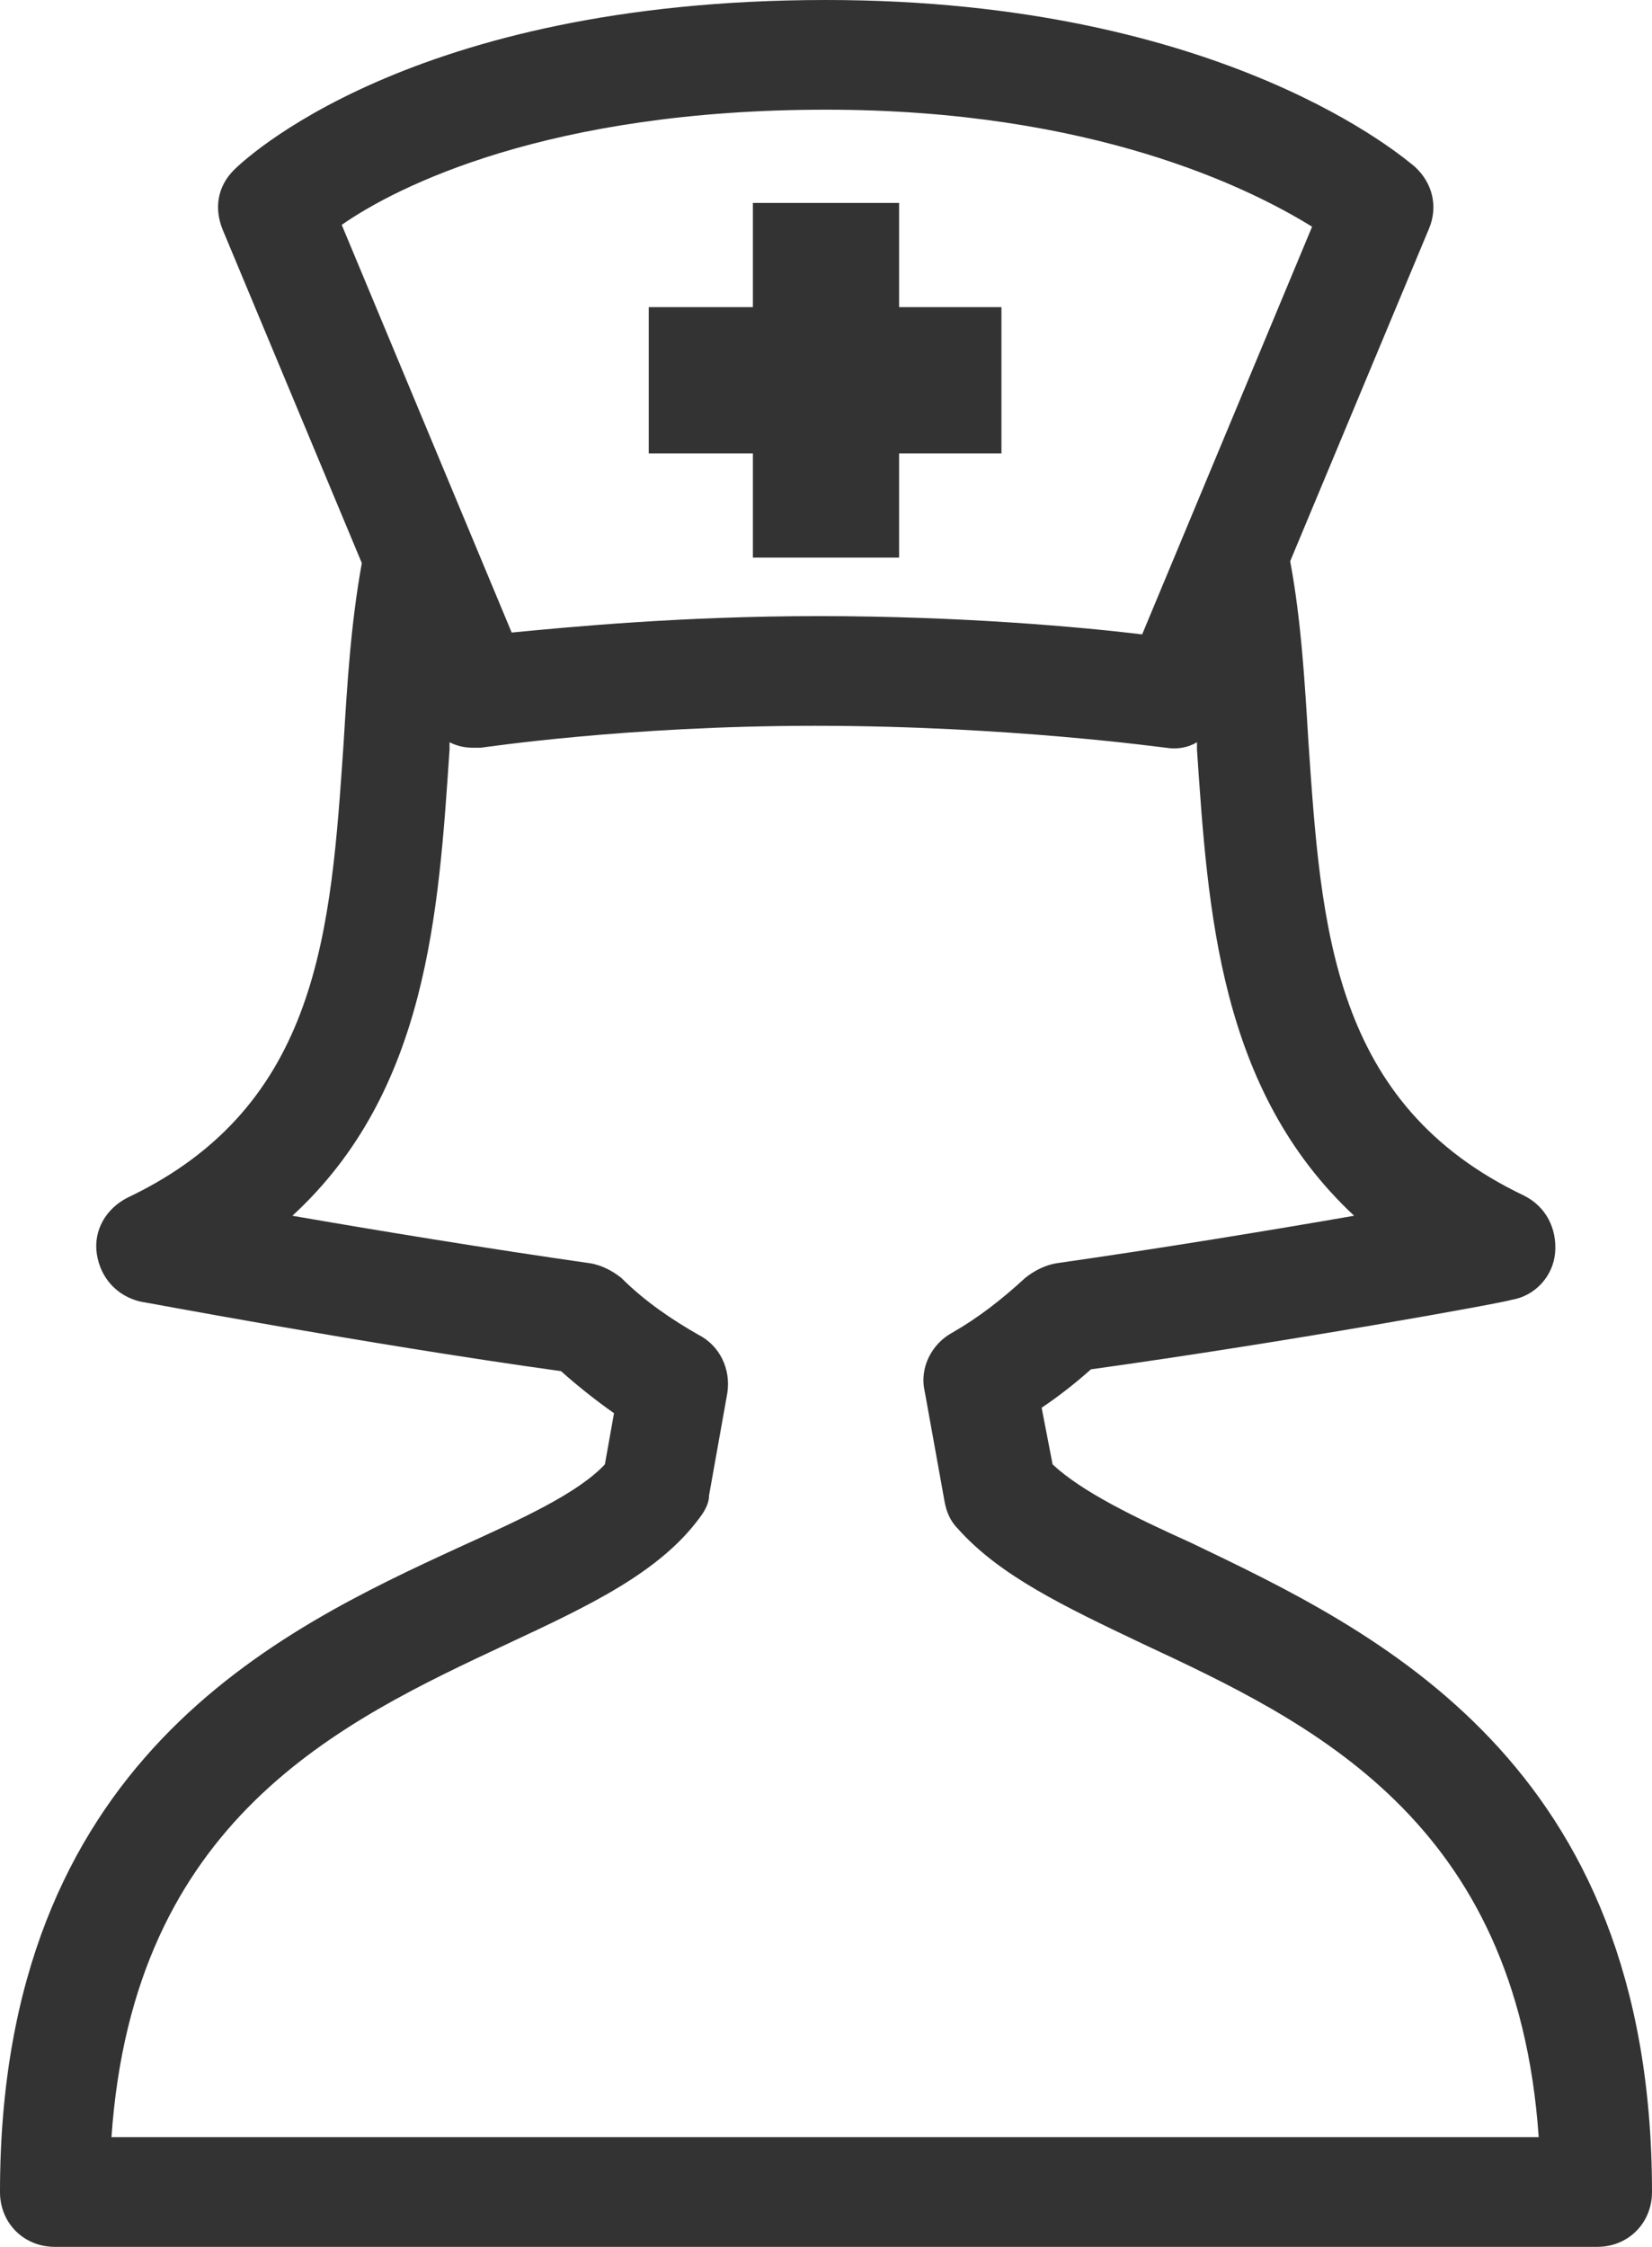 <?xml version="1.0" encoding="UTF-8" standalone="no"?>
<!-- Generator: Adobe Illustrator 20.0.0, SVG Export Plug-In . SVG Version: 6.00 Build 0)  -->
<svg id="Layer_1" style="enable-background:new 0 0 90.4 122.9" xmlns="http://www.w3.org/2000/svg" xml:space="preserve" viewBox="0 0 90.4 122.9" version="1.1" y="0px" x="0px" xmlns:xlink="http://www.w3.org/1999/xlink">
<style type="text/css">
	.st0{fill:#333333;}
</style>
<path class="st0" d="m65.2 84.4c-3.1-1.4-6-2.8-7.6-4.3l-0.6-3.1c0.9-0.6 1.8-1.3 2.7-2.1 10.8-1.5 22.9-3.7 23-3.8 1.3-0.2 2.3-1.3 2.4-2.6s-0.5-2.5-1.7-3.1c-10.5-5-11.1-14.6-11.8-24.8-0.2-3.3-0.4-6.7-1-9.9l7.6-18.2c0.5-1.2 0.2-2.5-0.8-3.4-0.4-0.3-10.3-9.1-32.2-9.1-22.9 0-32 8.9-32.4 9.3-0.9 0.9-1.1 2.1-0.6 3.3l7.6 18.2c-0.6 3.3-0.8 6.6-1 9.9-0.7 10.2-1.3 19.8-11.8 24.8-1.2 0.6-1.9 1.8-1.7 3.1s1.1 2.3 2.4 2.6c0.1 0 12.2 2.3 23 3.8 0.9 0.8 1.9 1.6 2.9 2.3l-0.5 2.8c-1.5 1.6-4.6 3-7.9 4.5-10 4.6-25.2 11.7-25.2 35.3 0 1.7 1.3 3 3 3h84.4c1.7 0 3-1.3 3-3 0-23.6-15.2-30.7-25.2-35.5zm-20-78.4c14.6 0 23.2 4.3 26.6 6.4l-9.3 22.3c-3.3-0.4-9.9-1-17.7-1-7.5 0-13.7 0.6-16.8 0.9l-9.3-22.3c3-2.1 11.3-6.3 26.5-6.3zm-39.1 110.9c1.2-17.4 12.5-22.7 21.7-27 4.5-2.1 8.3-3.9 10.5-6.9 0.3-0.4 0.5-0.8 0.5-1.2l1-5.6c0.2-1.3-0.4-2.6-1.6-3.2-1.4-0.8-2.9-1.8-4.2-3.1-0.5-0.4-1.1-0.7-1.7-0.8-5.6-0.8-11.7-1.8-16.3-2.6 7.4-6.8 8-16.6 8.6-25.5v-0.4c0.4 0.2 0.8 0.3 1.3 0.3h0.4c0.1 0 7.9-1.2 18.3-1.2 10.6 0 19.1 1.2 19.2 1.2 0.6 0.1 1.2 0 1.7-0.3v0.4c0.6 8.8 1.2 18.6 8.6 25.5-4.6 0.8-10.7 1.8-16.3 2.6-0.6 0.1-1.2 0.4-1.7 0.8-1.3 1.2-2.6 2.2-4 3-1.1 0.6-1.8 1.9-1.5 3.2l1.1 6.1c0.1 0.5 0.3 1 0.7 1.4 2.3 2.6 5.9 4.3 10.1 6.3 9.2 4.3 20.5 9.6 21.7 27h-78.1z"/>
<polygon points="41.2 30.5 49.2 30.5 49.2 24.8 54.8 24.8 54.8 16.8 49.2 16.8 49.2 11.1 41.2 11.1 41.2 16.8 35.5 16.8 35.5 24.8 41.2 24.8" class="st0"/>
</svg>
